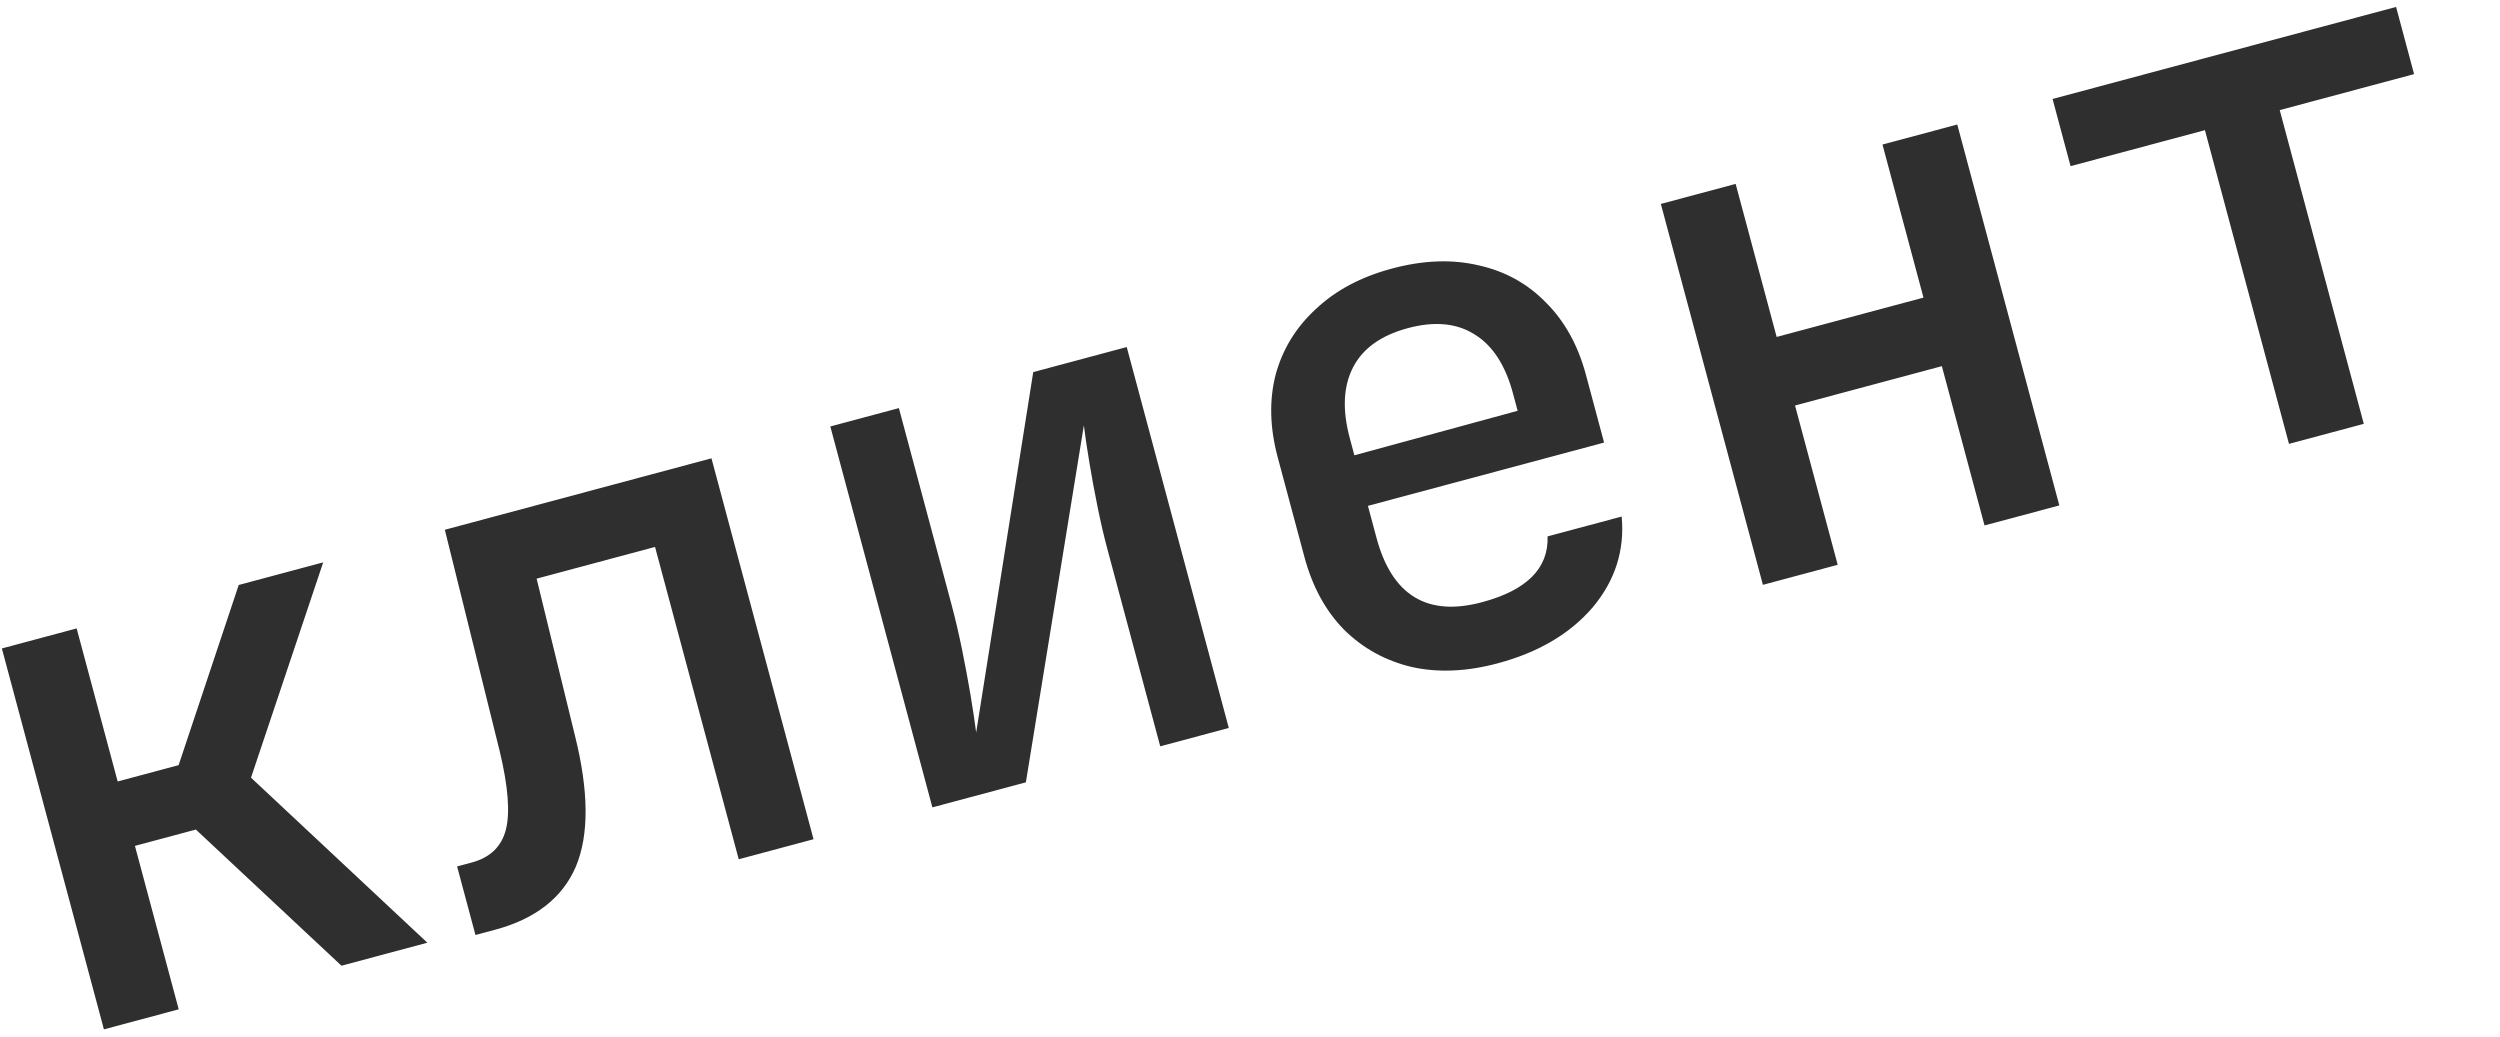 <?xml version="1.0" encoding="UTF-8"?> <svg xmlns="http://www.w3.org/2000/svg" width="335" height="139" viewBox="0 0 335 139" fill="none"> <path d="M13.925 137.935L0.249 86.893L10.271 84.207L15.767 104.717L23.934 102.529L31.988 78.389L43.31 75.355L33.634 104.207L57.265 126.322L45.757 129.406L26.246 111.16L18.08 113.348L23.948 135.249L13.925 137.935ZM63.713 125.291L61.251 116.103L63.2 115.581C65.675 114.918 67.204 113.447 67.787 111.169C68.37 108.891 68.094 105.384 66.957 100.649L59.607 70.988L95.336 61.414L109.013 112.456L98.99 115.142L87.775 73.288L71.906 77.54L77.037 98.545C78.902 106.002 78.946 111.859 77.169 116.115C75.375 120.309 71.756 123.136 66.312 124.594L63.713 125.291ZM124.939 108.189L111.262 57.147L120.45 54.685L127.537 81.134C128.001 82.867 128.453 84.801 128.893 86.938C129.316 89.013 129.7 91.065 130.045 93.094C130.373 95.062 130.627 96.751 130.806 98.162L138.454 49.861L150.982 46.504L164.659 97.546L155.471 100.008L148.384 73.559C147.92 71.827 147.484 69.954 147.078 67.941C146.654 65.866 146.287 63.876 145.975 61.97C145.647 60.002 145.401 58.344 145.239 56.995L137.467 104.832L124.939 108.189ZM200.693 88.885C196.548 89.996 192.713 90.162 189.189 89.382C185.648 88.54 182.613 86.867 180.085 84.361C177.619 81.839 175.855 78.598 174.794 74.639L171.213 61.275C170.152 57.315 170.059 53.627 170.934 50.209C171.871 46.776 173.67 43.84 176.333 41.403C178.978 38.903 182.374 37.098 186.519 35.987C190.726 34.86 194.6 34.717 198.141 35.559C201.666 36.339 204.661 37.989 207.127 40.511C209.656 43.017 211.45 46.25 212.511 50.209L214.948 59.304L183.302 67.784L184.446 72.052C186.518 79.786 191.235 82.667 198.598 80.694C204.599 79.086 207.525 76.147 207.375 71.876L217.305 69.216C217.723 73.746 216.425 77.807 213.409 81.4C210.376 84.931 206.138 87.427 200.693 88.885ZM180.865 58.689L181.487 61.009L203.363 55.047L202.742 52.727C201.731 48.953 200.032 46.325 197.645 44.843C195.242 43.298 192.246 43.007 188.658 43.968C185.069 44.93 182.621 46.68 181.312 49.219C180.003 51.758 179.854 54.915 180.865 58.689ZM236.23 78.368L222.554 27.327L232.577 24.641L238.072 45.151L257.746 39.879L252.251 19.369L262.274 16.684L275.95 67.726L265.928 70.411L260.208 49.066L240.534 54.338L246.253 75.683L236.23 78.368ZM306.725 59.48L295.46 17.44L277.456 22.264L275.044 13.262L321.075 0.928L323.487 9.93L305.483 14.754L316.748 56.794L306.725 59.48Z" fill="#2F2F2F"></path> </svg> 